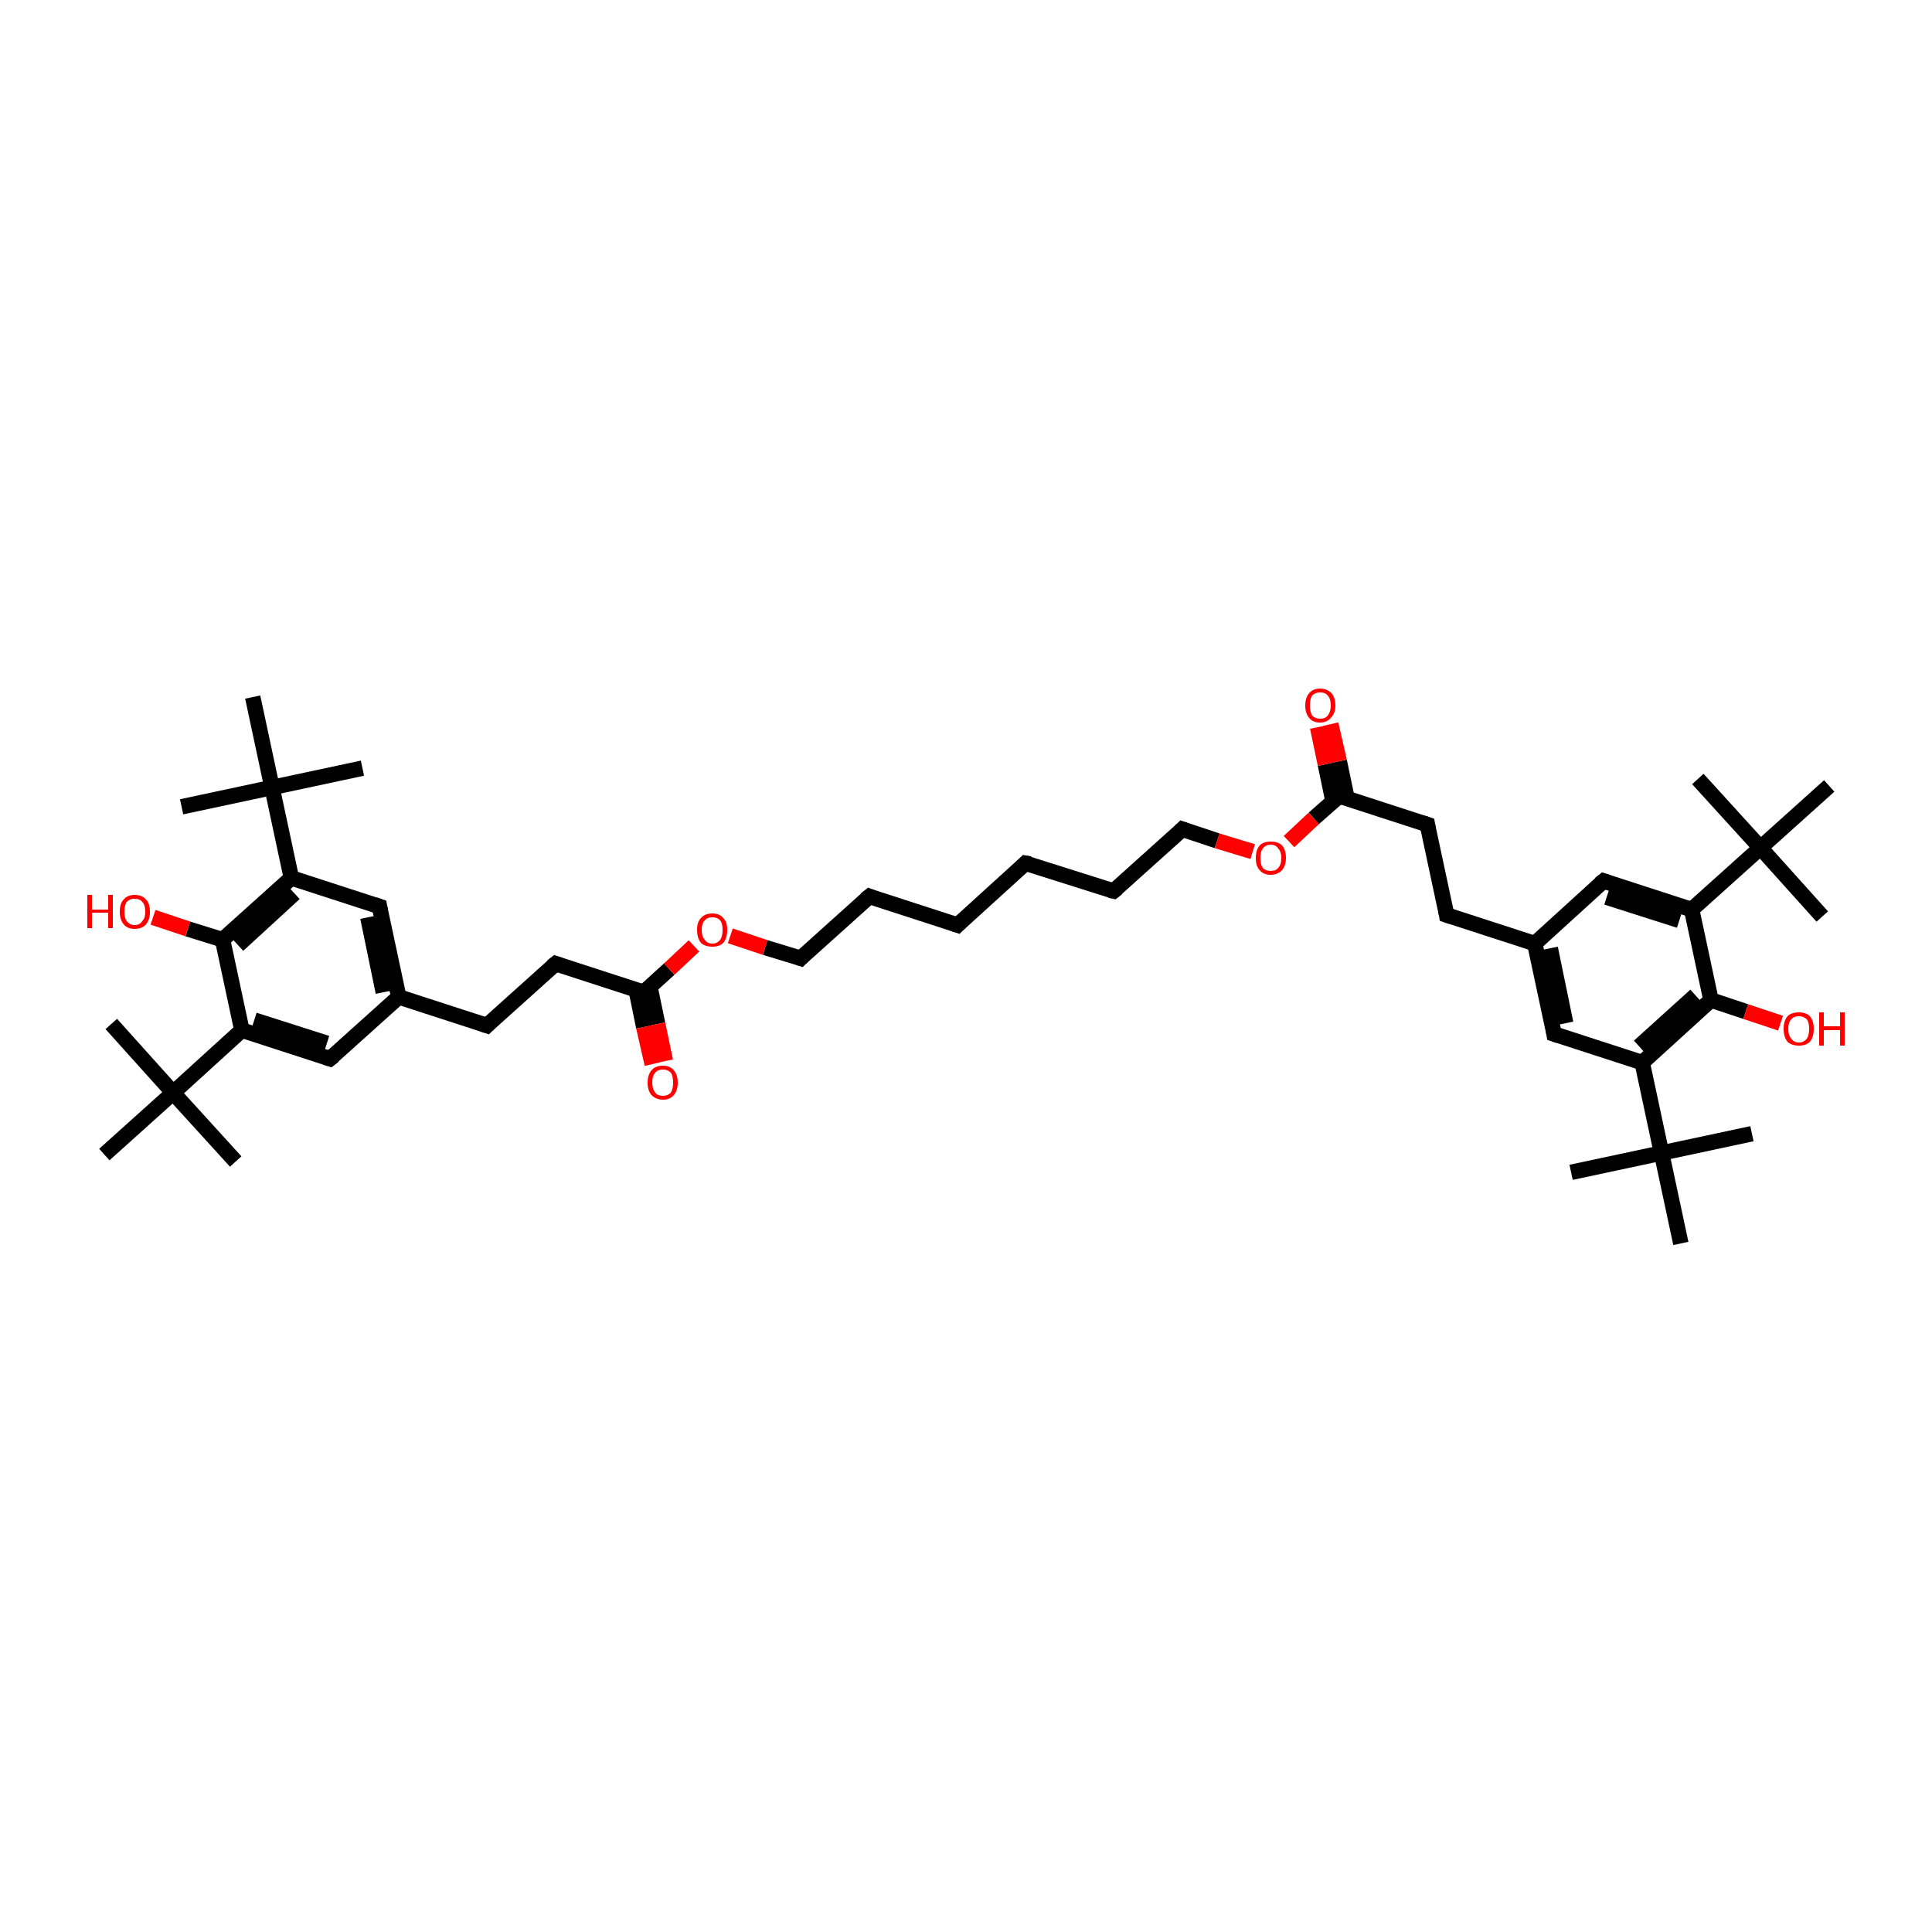 <?xml version='1.0' encoding='iso-8859-1'?>
<svg version='1.1' baseProfile='full'
              xmlns='http://www.w3.org/2000/svg'
                      xmlns:rdkit='http://www.rdkit.org/xml'
                      xmlns:xlink='http://www.w3.org/1999/xlink'
                  xml:space='preserve'
width='250px' height='250px' viewBox='0 0 250 250'>
<!-- END OF HEADER -->
<rect style='opacity:1.0;fill:#FFFFFF;stroke:none' width='250.0' height='250.0' x='0.0' y='0.0'> </rect>
<path class='bond-0 atom-0 atom-36' d='M 203.3,151.7 L 215.0,149.2' style='fill:none;fill-rule:evenodd;stroke:#000000;stroke-width:2.0px;stroke-linecap:butt;stroke-linejoin:miter;stroke-opacity:1' />
<path class='bond-1 atom-1 atom-36' d='M 226.7,146.7 L 215.0,149.2' style='fill:none;fill-rule:evenodd;stroke:#000000;stroke-width:2.0px;stroke-linecap:butt;stroke-linejoin:miter;stroke-opacity:1' />
<path class='bond-2 atom-2 atom-36' d='M 217.5,160.9 L 215.0,149.2' style='fill:none;fill-rule:evenodd;stroke:#000000;stroke-width:2.0px;stroke-linecap:butt;stroke-linejoin:miter;stroke-opacity:1' />
<path class='bond-3 atom-3 atom-37' d='M 235.8,118.6 L 227.8,109.7' style='fill:none;fill-rule:evenodd;stroke:#000000;stroke-width:2.0px;stroke-linecap:butt;stroke-linejoin:miter;stroke-opacity:1' />
<path class='bond-4 atom-4 atom-37' d='M 219.7,100.8 L 227.8,109.7' style='fill:none;fill-rule:evenodd;stroke:#000000;stroke-width:2.0px;stroke-linecap:butt;stroke-linejoin:miter;stroke-opacity:1' />
<path class='bond-5 atom-5 atom-37' d='M 236.7,101.7 L 227.8,109.7' style='fill:none;fill-rule:evenodd;stroke:#000000;stroke-width:2.0px;stroke-linecap:butt;stroke-linejoin:miter;stroke-opacity:1' />
<path class='bond-6 atom-6 atom-38' d='M 46.9,99.4 L 35.2,101.9' style='fill:none;fill-rule:evenodd;stroke:#000000;stroke-width:2.0px;stroke-linecap:butt;stroke-linejoin:miter;stroke-opacity:1' />
<path class='bond-7 atom-7 atom-38' d='M 23.5,104.4 L 35.2,101.9' style='fill:none;fill-rule:evenodd;stroke:#000000;stroke-width:2.0px;stroke-linecap:butt;stroke-linejoin:miter;stroke-opacity:1' />
<path class='bond-8 atom-8 atom-38' d='M 32.7,90.2 L 35.2,101.9' style='fill:none;fill-rule:evenodd;stroke:#000000;stroke-width:2.0px;stroke-linecap:butt;stroke-linejoin:miter;stroke-opacity:1' />
<path class='bond-9 atom-9 atom-39' d='M 14.4,132.5 L 22.4,141.4' style='fill:none;fill-rule:evenodd;stroke:#000000;stroke-width:2.0px;stroke-linecap:butt;stroke-linejoin:miter;stroke-opacity:1' />
<path class='bond-10 atom-10 atom-39' d='M 30.5,150.3 L 22.4,141.4' style='fill:none;fill-rule:evenodd;stroke:#000000;stroke-width:2.0px;stroke-linecap:butt;stroke-linejoin:miter;stroke-opacity:1' />
<path class='bond-11 atom-11 atom-39' d='M 13.5,149.4 L 22.4,141.4' style='fill:none;fill-rule:evenodd;stroke:#000000;stroke-width:2.0px;stroke-linecap:butt;stroke-linejoin:miter;stroke-opacity:1' />
<path class='bond-12 atom-12 atom-13' d='M 132.7,111.7 L 123.9,119.7' style='fill:none;fill-rule:evenodd;stroke:#000000;stroke-width:2.0px;stroke-linecap:butt;stroke-linejoin:miter;stroke-opacity:1' />
<path class='bond-13 atom-12 atom-14' d='M 132.7,111.7 L 144.1,115.3' style='fill:none;fill-rule:evenodd;stroke:#000000;stroke-width:2.0px;stroke-linecap:butt;stroke-linejoin:miter;stroke-opacity:1' />
<path class='bond-14 atom-13 atom-15' d='M 123.9,119.7 L 112.5,116.0' style='fill:none;fill-rule:evenodd;stroke:#000000;stroke-width:2.0px;stroke-linecap:butt;stroke-linejoin:miter;stroke-opacity:1' />
<path class='bond-15 atom-14 atom-20' d='M 144.1,115.3 L 153.0,107.3' style='fill:none;fill-rule:evenodd;stroke:#000000;stroke-width:2.0px;stroke-linecap:butt;stroke-linejoin:miter;stroke-opacity:1' />
<path class='bond-16 atom-15 atom-21' d='M 112.5,116.0 L 103.6,124.0' style='fill:none;fill-rule:evenodd;stroke:#000000;stroke-width:2.0px;stroke-linecap:butt;stroke-linejoin:miter;stroke-opacity:1' />
<path class='bond-17 atom-16 atom-18' d='M 187.2,118.4 L 184.7,106.7' style='fill:none;fill-rule:evenodd;stroke:#000000;stroke-width:2.0px;stroke-linecap:butt;stroke-linejoin:miter;stroke-opacity:1' />
<path class='bond-18 atom-16 atom-26' d='M 187.2,118.4 L 198.6,122.1' style='fill:none;fill-rule:evenodd;stroke:#000000;stroke-width:2.0px;stroke-linecap:butt;stroke-linejoin:miter;stroke-opacity:1' />
<path class='bond-19 atom-17 atom-19' d='M 63.0,132.7 L 71.9,124.7' style='fill:none;fill-rule:evenodd;stroke:#000000;stroke-width:2.0px;stroke-linecap:butt;stroke-linejoin:miter;stroke-opacity:1' />
<path class='bond-20 atom-17 atom-27' d='M 63.0,132.7 L 51.6,129.0' style='fill:none;fill-rule:evenodd;stroke:#000000;stroke-width:2.0px;stroke-linecap:butt;stroke-linejoin:miter;stroke-opacity:1' />
<path class='bond-21 atom-18 atom-32' d='M 184.7,106.7 L 173.3,103.0' style='fill:none;fill-rule:evenodd;stroke:#000000;stroke-width:2.0px;stroke-linecap:butt;stroke-linejoin:miter;stroke-opacity:1' />
<path class='bond-22 atom-19 atom-33' d='M 71.9,124.7 L 83.3,128.4' style='fill:none;fill-rule:evenodd;stroke:#000000;stroke-width:2.0px;stroke-linecap:butt;stroke-linejoin:miter;stroke-opacity:1' />
<path class='bond-23 atom-20 atom-44' d='M 153.0,107.3 L 157.5,108.8' style='fill:none;fill-rule:evenodd;stroke:#000000;stroke-width:2.0px;stroke-linecap:butt;stroke-linejoin:miter;stroke-opacity:1' />
<path class='bond-23 atom-20 atom-44' d='M 157.5,108.8 L 162.1,110.2' style='fill:none;fill-rule:evenodd;stroke:#FF0000;stroke-width:2.0px;stroke-linecap:butt;stroke-linejoin:miter;stroke-opacity:1' />
<path class='bond-24 atom-21 atom-45' d='M 103.6,124.0 L 99.0,122.6' style='fill:none;fill-rule:evenodd;stroke:#000000;stroke-width:2.0px;stroke-linecap:butt;stroke-linejoin:miter;stroke-opacity:1' />
<path class='bond-24 atom-21 atom-45' d='M 99.0,122.6 L 94.5,121.1' style='fill:none;fill-rule:evenodd;stroke:#FF0000;stroke-width:2.0px;stroke-linecap:butt;stroke-linejoin:miter;stroke-opacity:1' />
<path class='bond-25 atom-22 atom-26' d='M 201.1,133.8 L 198.6,122.1' style='fill:none;fill-rule:evenodd;stroke:#000000;stroke-width:2.0px;stroke-linecap:butt;stroke-linejoin:miter;stroke-opacity:1' />
<path class='bond-25 atom-22 atom-26' d='M 202.6,132.4 L 200.6,122.7' style='fill:none;fill-rule:evenodd;stroke:#000000;stroke-width:2.0px;stroke-linecap:butt;stroke-linejoin:miter;stroke-opacity:1' />
<path class='bond-26 atom-22 atom-28' d='M 201.1,133.8 L 212.5,137.5' style='fill:none;fill-rule:evenodd;stroke:#000000;stroke-width:2.0px;stroke-linecap:butt;stroke-linejoin:miter;stroke-opacity:1' />
<path class='bond-27 atom-23 atom-26' d='M 207.5,114.0 L 198.6,122.1' style='fill:none;fill-rule:evenodd;stroke:#000000;stroke-width:2.0px;stroke-linecap:butt;stroke-linejoin:miter;stroke-opacity:1' />
<path class='bond-28 atom-23 atom-29' d='M 207.5,114.0 L 218.9,117.7' style='fill:none;fill-rule:evenodd;stroke:#000000;stroke-width:2.0px;stroke-linecap:butt;stroke-linejoin:miter;stroke-opacity:1' />
<path class='bond-28 atom-23 atom-29' d='M 207.9,116.1 L 217.3,119.1' style='fill:none;fill-rule:evenodd;stroke:#000000;stroke-width:2.0px;stroke-linecap:butt;stroke-linejoin:miter;stroke-opacity:1' />
<path class='bond-29 atom-24 atom-27' d='M 49.1,117.3 L 51.6,129.0' style='fill:none;fill-rule:evenodd;stroke:#000000;stroke-width:2.0px;stroke-linecap:butt;stroke-linejoin:miter;stroke-opacity:1' />
<path class='bond-29 atom-24 atom-27' d='M 47.6,118.7 L 49.6,128.4' style='fill:none;fill-rule:evenodd;stroke:#000000;stroke-width:2.0px;stroke-linecap:butt;stroke-linejoin:miter;stroke-opacity:1' />
<path class='bond-30 atom-24 atom-30' d='M 49.1,117.3 L 37.7,113.6' style='fill:none;fill-rule:evenodd;stroke:#000000;stroke-width:2.0px;stroke-linecap:butt;stroke-linejoin:miter;stroke-opacity:1' />
<path class='bond-31 atom-25 atom-27' d='M 42.7,137.0 L 51.6,129.0' style='fill:none;fill-rule:evenodd;stroke:#000000;stroke-width:2.0px;stroke-linecap:butt;stroke-linejoin:miter;stroke-opacity:1' />
<path class='bond-32 atom-25 atom-31' d='M 42.7,137.0 L 31.3,133.3' style='fill:none;fill-rule:evenodd;stroke:#000000;stroke-width:2.0px;stroke-linecap:butt;stroke-linejoin:miter;stroke-opacity:1' />
<path class='bond-32 atom-25 atom-31' d='M 42.3,135.0 L 32.9,132.0' style='fill:none;fill-rule:evenodd;stroke:#000000;stroke-width:2.0px;stroke-linecap:butt;stroke-linejoin:miter;stroke-opacity:1' />
<path class='bond-33 atom-28 atom-34' d='M 212.5,137.5 L 221.4,129.4' style='fill:none;fill-rule:evenodd;stroke:#000000;stroke-width:2.0px;stroke-linecap:butt;stroke-linejoin:miter;stroke-opacity:1' />
<path class='bond-33 atom-28 atom-34' d='M 212.1,135.4 L 219.4,128.8' style='fill:none;fill-rule:evenodd;stroke:#000000;stroke-width:2.0px;stroke-linecap:butt;stroke-linejoin:miter;stroke-opacity:1' />
<path class='bond-34 atom-28 atom-36' d='M 212.5,137.5 L 215.0,149.2' style='fill:none;fill-rule:evenodd;stroke:#000000;stroke-width:2.0px;stroke-linecap:butt;stroke-linejoin:miter;stroke-opacity:1' />
<path class='bond-35 atom-29 atom-34' d='M 218.9,117.7 L 221.4,129.4' style='fill:none;fill-rule:evenodd;stroke:#000000;stroke-width:2.0px;stroke-linecap:butt;stroke-linejoin:miter;stroke-opacity:1' />
<path class='bond-36 atom-29 atom-37' d='M 218.9,117.7 L 227.8,109.7' style='fill:none;fill-rule:evenodd;stroke:#000000;stroke-width:2.0px;stroke-linecap:butt;stroke-linejoin:miter;stroke-opacity:1' />
<path class='bond-37 atom-30 atom-35' d='M 37.7,113.6 L 28.8,121.6' style='fill:none;fill-rule:evenodd;stroke:#000000;stroke-width:2.0px;stroke-linecap:butt;stroke-linejoin:miter;stroke-opacity:1' />
<path class='bond-37 atom-30 atom-35' d='M 38.1,115.6 L 30.8,122.3' style='fill:none;fill-rule:evenodd;stroke:#000000;stroke-width:2.0px;stroke-linecap:butt;stroke-linejoin:miter;stroke-opacity:1' />
<path class='bond-38 atom-30 atom-38' d='M 37.7,113.6 L 35.2,101.9' style='fill:none;fill-rule:evenodd;stroke:#000000;stroke-width:2.0px;stroke-linecap:butt;stroke-linejoin:miter;stroke-opacity:1' />
<path class='bond-39 atom-31 atom-35' d='M 31.3,133.3 L 28.8,121.6' style='fill:none;fill-rule:evenodd;stroke:#000000;stroke-width:2.0px;stroke-linecap:butt;stroke-linejoin:miter;stroke-opacity:1' />
<path class='bond-40 atom-31 atom-39' d='M 31.3,133.3 L 22.4,141.4' style='fill:none;fill-rule:evenodd;stroke:#000000;stroke-width:2.0px;stroke-linecap:butt;stroke-linejoin:miter;stroke-opacity:1' />
<path class='bond-41 atom-32 atom-40' d='M 174.3,103.3 L 173.3,98.5' style='fill:none;fill-rule:evenodd;stroke:#000000;stroke-width:2.0px;stroke-linecap:butt;stroke-linejoin:miter;stroke-opacity:1' />
<path class='bond-41 atom-32 atom-40' d='M 173.3,98.5 L 172.2,93.7' style='fill:none;fill-rule:evenodd;stroke:#FF0000;stroke-width:2.0px;stroke-linecap:butt;stroke-linejoin:miter;stroke-opacity:1' />
<path class='bond-41 atom-32 atom-40' d='M 172.5,103.7 L 171.5,98.9' style='fill:none;fill-rule:evenodd;stroke:#000000;stroke-width:2.0px;stroke-linecap:butt;stroke-linejoin:miter;stroke-opacity:1' />
<path class='bond-41 atom-32 atom-40' d='M 171.5,98.9 L 170.5,94.1' style='fill:none;fill-rule:evenodd;stroke:#FF0000;stroke-width:2.0px;stroke-linecap:butt;stroke-linejoin:miter;stroke-opacity:1' />
<path class='bond-42 atom-32 atom-44' d='M 173.3,103.0 L 170.0,105.9' style='fill:none;fill-rule:evenodd;stroke:#000000;stroke-width:2.0px;stroke-linecap:butt;stroke-linejoin:miter;stroke-opacity:1' />
<path class='bond-42 atom-32 atom-44' d='M 170.0,105.9 L 166.8,108.9' style='fill:none;fill-rule:evenodd;stroke:#FF0000;stroke-width:2.0px;stroke-linecap:butt;stroke-linejoin:miter;stroke-opacity:1' />
<path class='bond-43 atom-33 atom-41' d='M 82.3,128.0 L 83.3,132.9' style='fill:none;fill-rule:evenodd;stroke:#000000;stroke-width:2.0px;stroke-linecap:butt;stroke-linejoin:miter;stroke-opacity:1' />
<path class='bond-43 atom-33 atom-41' d='M 83.3,132.9 L 84.4,137.7' style='fill:none;fill-rule:evenodd;stroke:#FF0000;stroke-width:2.0px;stroke-linecap:butt;stroke-linejoin:miter;stroke-opacity:1' />
<path class='bond-43 atom-33 atom-41' d='M 84.1,127.7 L 85.1,132.5' style='fill:none;fill-rule:evenodd;stroke:#000000;stroke-width:2.0px;stroke-linecap:butt;stroke-linejoin:miter;stroke-opacity:1' />
<path class='bond-43 atom-33 atom-41' d='M 85.1,132.5 L 86.1,137.3' style='fill:none;fill-rule:evenodd;stroke:#FF0000;stroke-width:2.0px;stroke-linecap:butt;stroke-linejoin:miter;stroke-opacity:1' />
<path class='bond-44 atom-33 atom-45' d='M 83.3,128.4 L 86.6,125.4' style='fill:none;fill-rule:evenodd;stroke:#000000;stroke-width:2.0px;stroke-linecap:butt;stroke-linejoin:miter;stroke-opacity:1' />
<path class='bond-44 atom-33 atom-45' d='M 86.6,125.4 L 89.8,122.4' style='fill:none;fill-rule:evenodd;stroke:#FF0000;stroke-width:2.0px;stroke-linecap:butt;stroke-linejoin:miter;stroke-opacity:1' />
<path class='bond-45 atom-34 atom-42' d='M 221.4,129.4 L 225.9,130.9' style='fill:none;fill-rule:evenodd;stroke:#000000;stroke-width:2.0px;stroke-linecap:butt;stroke-linejoin:miter;stroke-opacity:1' />
<path class='bond-45 atom-34 atom-42' d='M 225.9,130.9 L 230.4,132.4' style='fill:none;fill-rule:evenodd;stroke:#FF0000;stroke-width:2.0px;stroke-linecap:butt;stroke-linejoin:miter;stroke-opacity:1' />
<path class='bond-46 atom-35 atom-43' d='M 28.8,121.6 L 24.3,120.2' style='fill:none;fill-rule:evenodd;stroke:#000000;stroke-width:2.0px;stroke-linecap:butt;stroke-linejoin:miter;stroke-opacity:1' />
<path class='bond-46 atom-35 atom-43' d='M 24.3,120.2 L 19.8,118.7' style='fill:none;fill-rule:evenodd;stroke:#FF0000;stroke-width:2.0px;stroke-linecap:butt;stroke-linejoin:miter;stroke-opacity:1' />
<path d='M 132.3,112.1 L 132.7,111.7 L 133.3,111.8' style='fill:none;stroke:#000000;stroke-width:2.0px;stroke-linecap:butt;stroke-linejoin:miter;stroke-opacity:1;' />
<path d='M 124.3,119.3 L 123.9,119.7 L 123.3,119.5' style='fill:none;stroke:#000000;stroke-width:2.0px;stroke-linecap:butt;stroke-linejoin:miter;stroke-opacity:1;' />
<path d='M 143.6,115.2 L 144.1,115.3 L 144.6,114.9' style='fill:none;stroke:#000000;stroke-width:2.0px;stroke-linecap:butt;stroke-linejoin:miter;stroke-opacity:1;' />
<path d='M 113.0,116.2 L 112.5,116.0 L 112.0,116.4' style='fill:none;stroke:#000000;stroke-width:2.0px;stroke-linecap:butt;stroke-linejoin:miter;stroke-opacity:1;' />
<path d='M 187.1,117.8 L 187.2,118.4 L 187.8,118.6' style='fill:none;stroke:#000000;stroke-width:2.0px;stroke-linecap:butt;stroke-linejoin:miter;stroke-opacity:1;' />
<path d='M 63.4,132.3 L 63.0,132.7 L 62.4,132.5' style='fill:none;stroke:#000000;stroke-width:2.0px;stroke-linecap:butt;stroke-linejoin:miter;stroke-opacity:1;' />
<path d='M 184.8,107.3 L 184.7,106.7 L 184.1,106.5' style='fill:none;stroke:#000000;stroke-width:2.0px;stroke-linecap:butt;stroke-linejoin:miter;stroke-opacity:1;' />
<path d='M 71.4,125.1 L 71.9,124.7 L 72.5,124.9' style='fill:none;stroke:#000000;stroke-width:2.0px;stroke-linecap:butt;stroke-linejoin:miter;stroke-opacity:1;' />
<path d='M 152.6,107.7 L 153.0,107.3 L 153.3,107.4' style='fill:none;stroke:#000000;stroke-width:2.0px;stroke-linecap:butt;stroke-linejoin:miter;stroke-opacity:1;' />
<path d='M 104.0,123.6 L 103.6,124.0 L 103.3,123.9' style='fill:none;stroke:#000000;stroke-width:2.0px;stroke-linecap:butt;stroke-linejoin:miter;stroke-opacity:1;' />
<path d='M 201.0,133.2 L 201.1,133.8 L 201.7,134.0' style='fill:none;stroke:#000000;stroke-width:2.0px;stroke-linecap:butt;stroke-linejoin:miter;stroke-opacity:1;' />
<path d='M 207.0,114.4 L 207.5,114.0 L 208.1,114.2' style='fill:none;stroke:#000000;stroke-width:2.0px;stroke-linecap:butt;stroke-linejoin:miter;stroke-opacity:1;' />
<path d='M 49.2,117.9 L 49.1,117.3 L 48.5,117.1' style='fill:none;stroke:#000000;stroke-width:2.0px;stroke-linecap:butt;stroke-linejoin:miter;stroke-opacity:1;' />
<path d='M 43.2,136.6 L 42.7,137.0 L 42.1,136.8' style='fill:none;stroke:#000000;stroke-width:2.0px;stroke-linecap:butt;stroke-linejoin:miter;stroke-opacity:1;' />
<path d='M 173.9,103.2 L 173.3,103.0 L 173.1,103.1' style='fill:none;stroke:#000000;stroke-width:2.0px;stroke-linecap:butt;stroke-linejoin:miter;stroke-opacity:1;' />
<path d='M 82.7,128.2 L 83.3,128.4 L 83.4,128.2' style='fill:none;stroke:#000000;stroke-width:2.0px;stroke-linecap:butt;stroke-linejoin:miter;stroke-opacity:1;' />
<path class='atom-40' d='M 168.9 91.3
Q 168.9 90.3, 169.4 89.7
Q 169.9 89.1, 170.8 89.1
Q 171.7 89.1, 172.3 89.7
Q 172.8 90.3, 172.8 91.3
Q 172.8 92.3, 172.2 92.9
Q 171.7 93.5, 170.8 93.5
Q 169.9 93.5, 169.4 92.9
Q 168.9 92.3, 168.9 91.3
M 170.8 93.0
Q 171.5 93.0, 171.8 92.6
Q 172.2 92.1, 172.2 91.3
Q 172.2 90.4, 171.8 90.0
Q 171.5 89.6, 170.8 89.6
Q 170.2 89.6, 169.8 90.0
Q 169.5 90.4, 169.5 91.3
Q 169.5 92.1, 169.8 92.6
Q 170.2 93.0, 170.8 93.0
' fill='#FF0000'/>
<path class='atom-41' d='M 83.8 140.1
Q 83.8 139.1, 84.3 138.5
Q 84.8 137.9, 85.8 137.9
Q 86.7 137.9, 87.2 138.5
Q 87.7 139.1, 87.7 140.1
Q 87.7 141.1, 87.2 141.7
Q 86.7 142.3, 85.8 142.3
Q 84.9 142.3, 84.3 141.7
Q 83.8 141.1, 83.8 140.1
M 85.8 141.8
Q 86.4 141.8, 86.8 141.4
Q 87.1 140.9, 87.1 140.1
Q 87.1 139.2, 86.8 138.8
Q 86.4 138.4, 85.8 138.4
Q 85.1 138.4, 84.8 138.8
Q 84.4 139.2, 84.4 140.1
Q 84.4 140.9, 84.8 141.4
Q 85.1 141.8, 85.8 141.8
' fill='#FF0000'/>
<path class='atom-42' d='M 230.8 133.1
Q 230.8 132.1, 231.3 131.5
Q 231.8 131.0, 232.8 131.0
Q 233.7 131.0, 234.2 131.5
Q 234.7 132.1, 234.7 133.1
Q 234.7 134.2, 234.2 134.8
Q 233.7 135.3, 232.8 135.3
Q 231.8 135.3, 231.3 134.8
Q 230.8 134.2, 230.8 133.1
M 232.8 134.9
Q 233.4 134.9, 233.8 134.4
Q 234.1 134.0, 234.1 133.1
Q 234.1 132.3, 233.8 131.9
Q 233.4 131.5, 232.8 131.5
Q 232.1 131.5, 231.8 131.9
Q 231.4 132.3, 231.4 133.1
Q 231.4 134.0, 231.8 134.4
Q 232.1 134.9, 232.8 134.9
' fill='#FF0000'/>
<path class='atom-42' d='M 235.4 131.0
L 236.0 131.0
L 236.0 132.8
L 238.1 132.8
L 238.1 131.0
L 238.7 131.0
L 238.7 135.3
L 238.1 135.3
L 238.1 133.3
L 236.0 133.3
L 236.0 135.3
L 235.4 135.3
L 235.4 131.0
' fill='#FF0000'/>
<path class='atom-43' d='M 11.3 115.8
L 11.9 115.8
L 11.9 117.7
L 14.0 117.7
L 14.0 115.8
L 14.6 115.8
L 14.6 120.1
L 14.0 120.1
L 14.0 118.1
L 11.9 118.1
L 11.9 120.1
L 11.3 120.1
L 11.3 115.8
' fill='#FF0000'/>
<path class='atom-43' d='M 15.5 118.0
Q 15.5 116.9, 16.0 116.4
Q 16.5 115.8, 17.4 115.8
Q 18.4 115.8, 18.9 116.4
Q 19.4 116.9, 19.4 118.0
Q 19.4 119.0, 18.9 119.6
Q 18.4 120.2, 17.4 120.2
Q 16.5 120.2, 16.0 119.6
Q 15.5 119.0, 15.5 118.0
M 17.4 119.7
Q 18.1 119.7, 18.4 119.2
Q 18.8 118.8, 18.8 118.0
Q 18.8 117.1, 18.4 116.7
Q 18.1 116.3, 17.4 116.3
Q 16.8 116.3, 16.4 116.7
Q 16.1 117.1, 16.1 118.0
Q 16.1 118.8, 16.4 119.2
Q 16.8 119.7, 17.4 119.7
' fill='#FF0000'/>
<path class='atom-44' d='M 162.5 111.0
Q 162.5 110.0, 163.0 109.4
Q 163.5 108.9, 164.4 108.9
Q 165.4 108.9, 165.9 109.4
Q 166.4 110.0, 166.4 111.0
Q 166.4 112.0, 165.9 112.6
Q 165.3 113.2, 164.4 113.2
Q 163.5 113.2, 163.0 112.6
Q 162.5 112.1, 162.5 111.0
M 164.4 112.7
Q 165.1 112.7, 165.4 112.3
Q 165.8 111.9, 165.8 111.0
Q 165.8 110.2, 165.4 109.8
Q 165.1 109.3, 164.4 109.3
Q 163.8 109.3, 163.4 109.8
Q 163.1 110.2, 163.1 111.0
Q 163.1 111.9, 163.4 112.3
Q 163.8 112.7, 164.4 112.7
' fill='#FF0000'/>
<path class='atom-45' d='M 90.2 120.3
Q 90.2 119.3, 90.7 118.8
Q 91.2 118.2, 92.2 118.2
Q 93.1 118.2, 93.6 118.8
Q 94.1 119.3, 94.1 120.3
Q 94.1 121.4, 93.6 122.0
Q 93.1 122.5, 92.2 122.5
Q 91.2 122.5, 90.7 122.0
Q 90.2 121.4, 90.2 120.3
M 92.2 122.1
Q 92.8 122.1, 93.2 121.6
Q 93.5 121.2, 93.5 120.3
Q 93.5 119.5, 93.2 119.1
Q 92.8 118.7, 92.2 118.7
Q 91.5 118.7, 91.2 119.1
Q 90.8 119.5, 90.8 120.3
Q 90.8 121.2, 91.2 121.6
Q 91.5 122.1, 92.2 122.1
' fill='#FF0000'/>
</svg>
